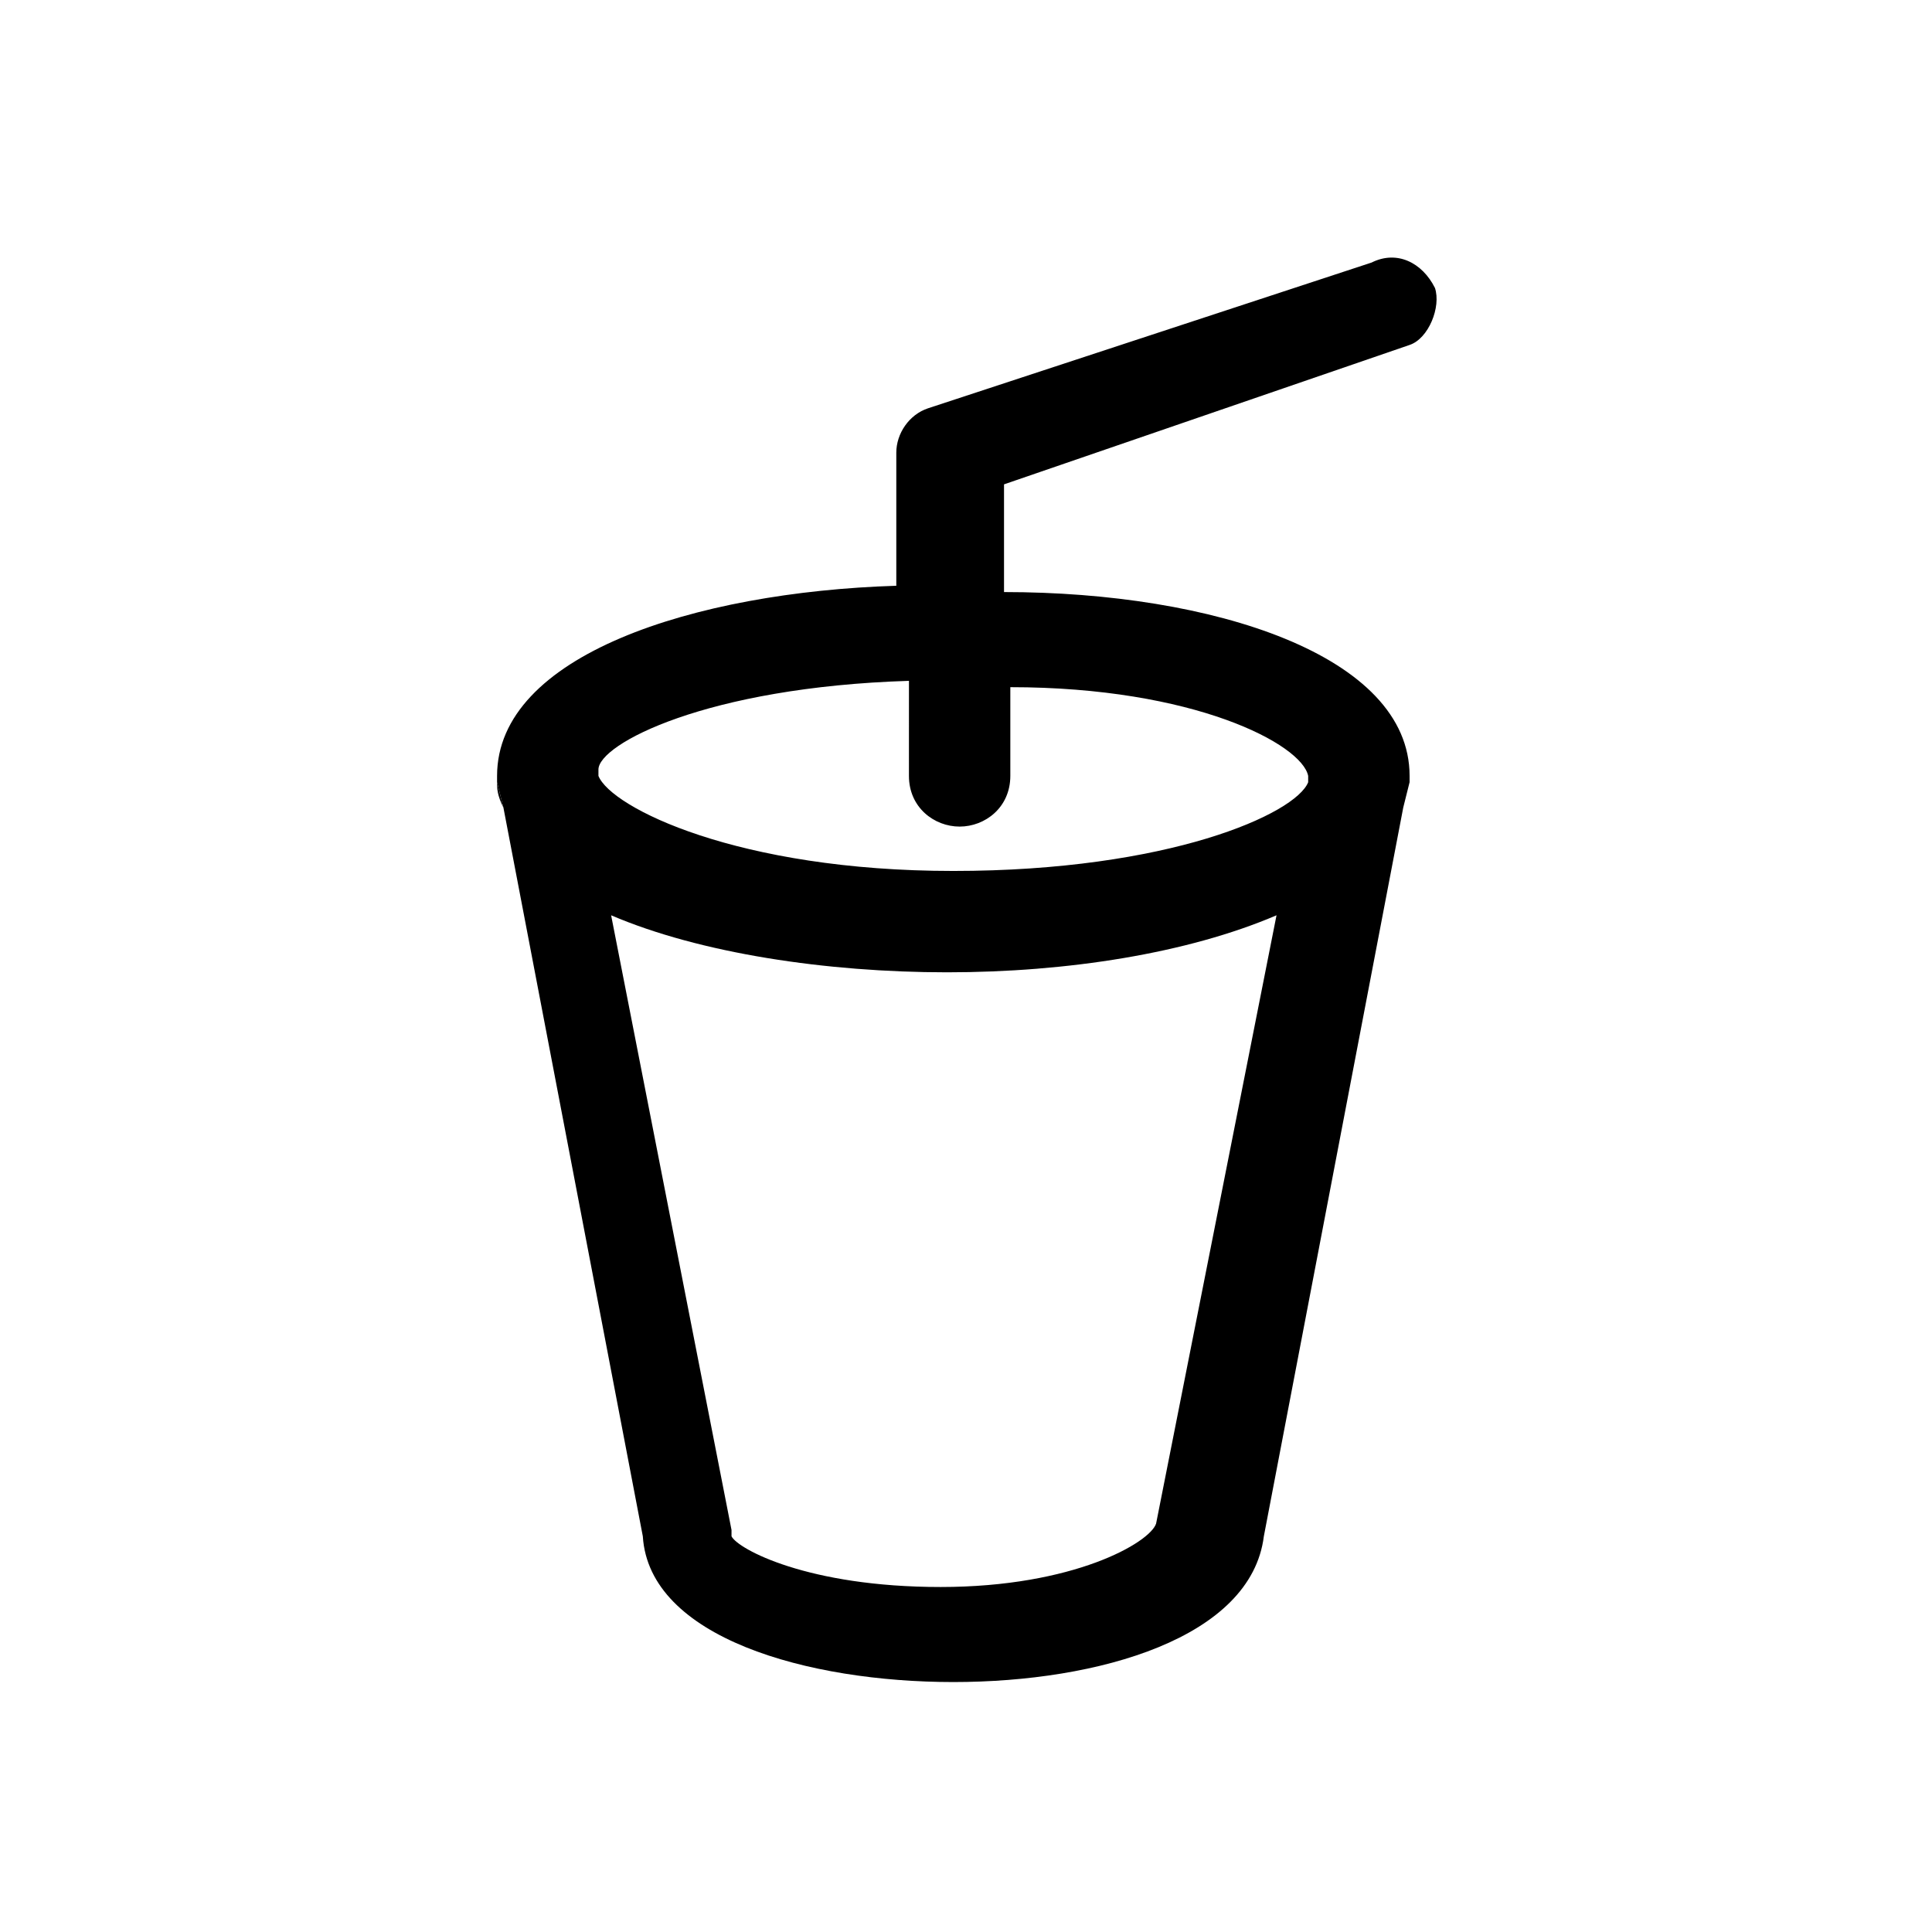 <?xml version="1.0" encoding="UTF-8"?>
<!-- The Best Svg Icon site in the world: iconSvg.co, Visit us! https://iconsvg.co -->
<svg fill="#000000" width="800px" height="800px" version="1.1" viewBox="144 144 512 512" xmlns="http://www.w3.org/2000/svg">
 <g>
  <path d="m514.2 358.02c0-1.68 1.68-3.359 1.68-6.719zm-238.47-6.719c0 1.68 0 3.359 1.68 6.719z"/>
  <path d="m524.27 220.3c-3.359-6.719-10.078-10.078-16.793-6.719l-117.55 38.625c-5.039 1.68-8.398 6.719-8.398 11.754v35.273c-53.738 1.68-105.8 18.473-105.8 50.383v1.68l1.68 6.719 36.945 193.12c1.68 26.871 43.664 38.625 82.289 38.625s78.93-11.754 82.289-38.625l36.945-193.13 1.68-6.719v-1.68c0-31.906-52.059-48.703-107.48-48.703v-28.543l107.48-36.945c5.039-1.68 8.395-10.078 6.719-15.117zm-73.895 327.48c-1.68 5.039-21.832 16.793-57.098 16.793s-53.738-10.078-55.418-13.434v-1.68l-31.906-162.9c23.512 10.078 57.098 15.113 89.008 15.113 31.906 0 63.816-5.039 87.328-15.113zm40.305-198.16v1.68c-3.359 8.398-36.945 23.512-94.043 23.512s-90.688-16.793-94.043-25.191v-1.68c0-6.719 28.551-21.832 82.289-23.512l-0.004 25.191c0 8.398 6.719 13.434 13.434 13.434 6.719 0 13.434-5.039 13.434-13.434v-23.512c48.707 0 77.254 15.117 78.934 23.512z"/>
 </g>
</svg>